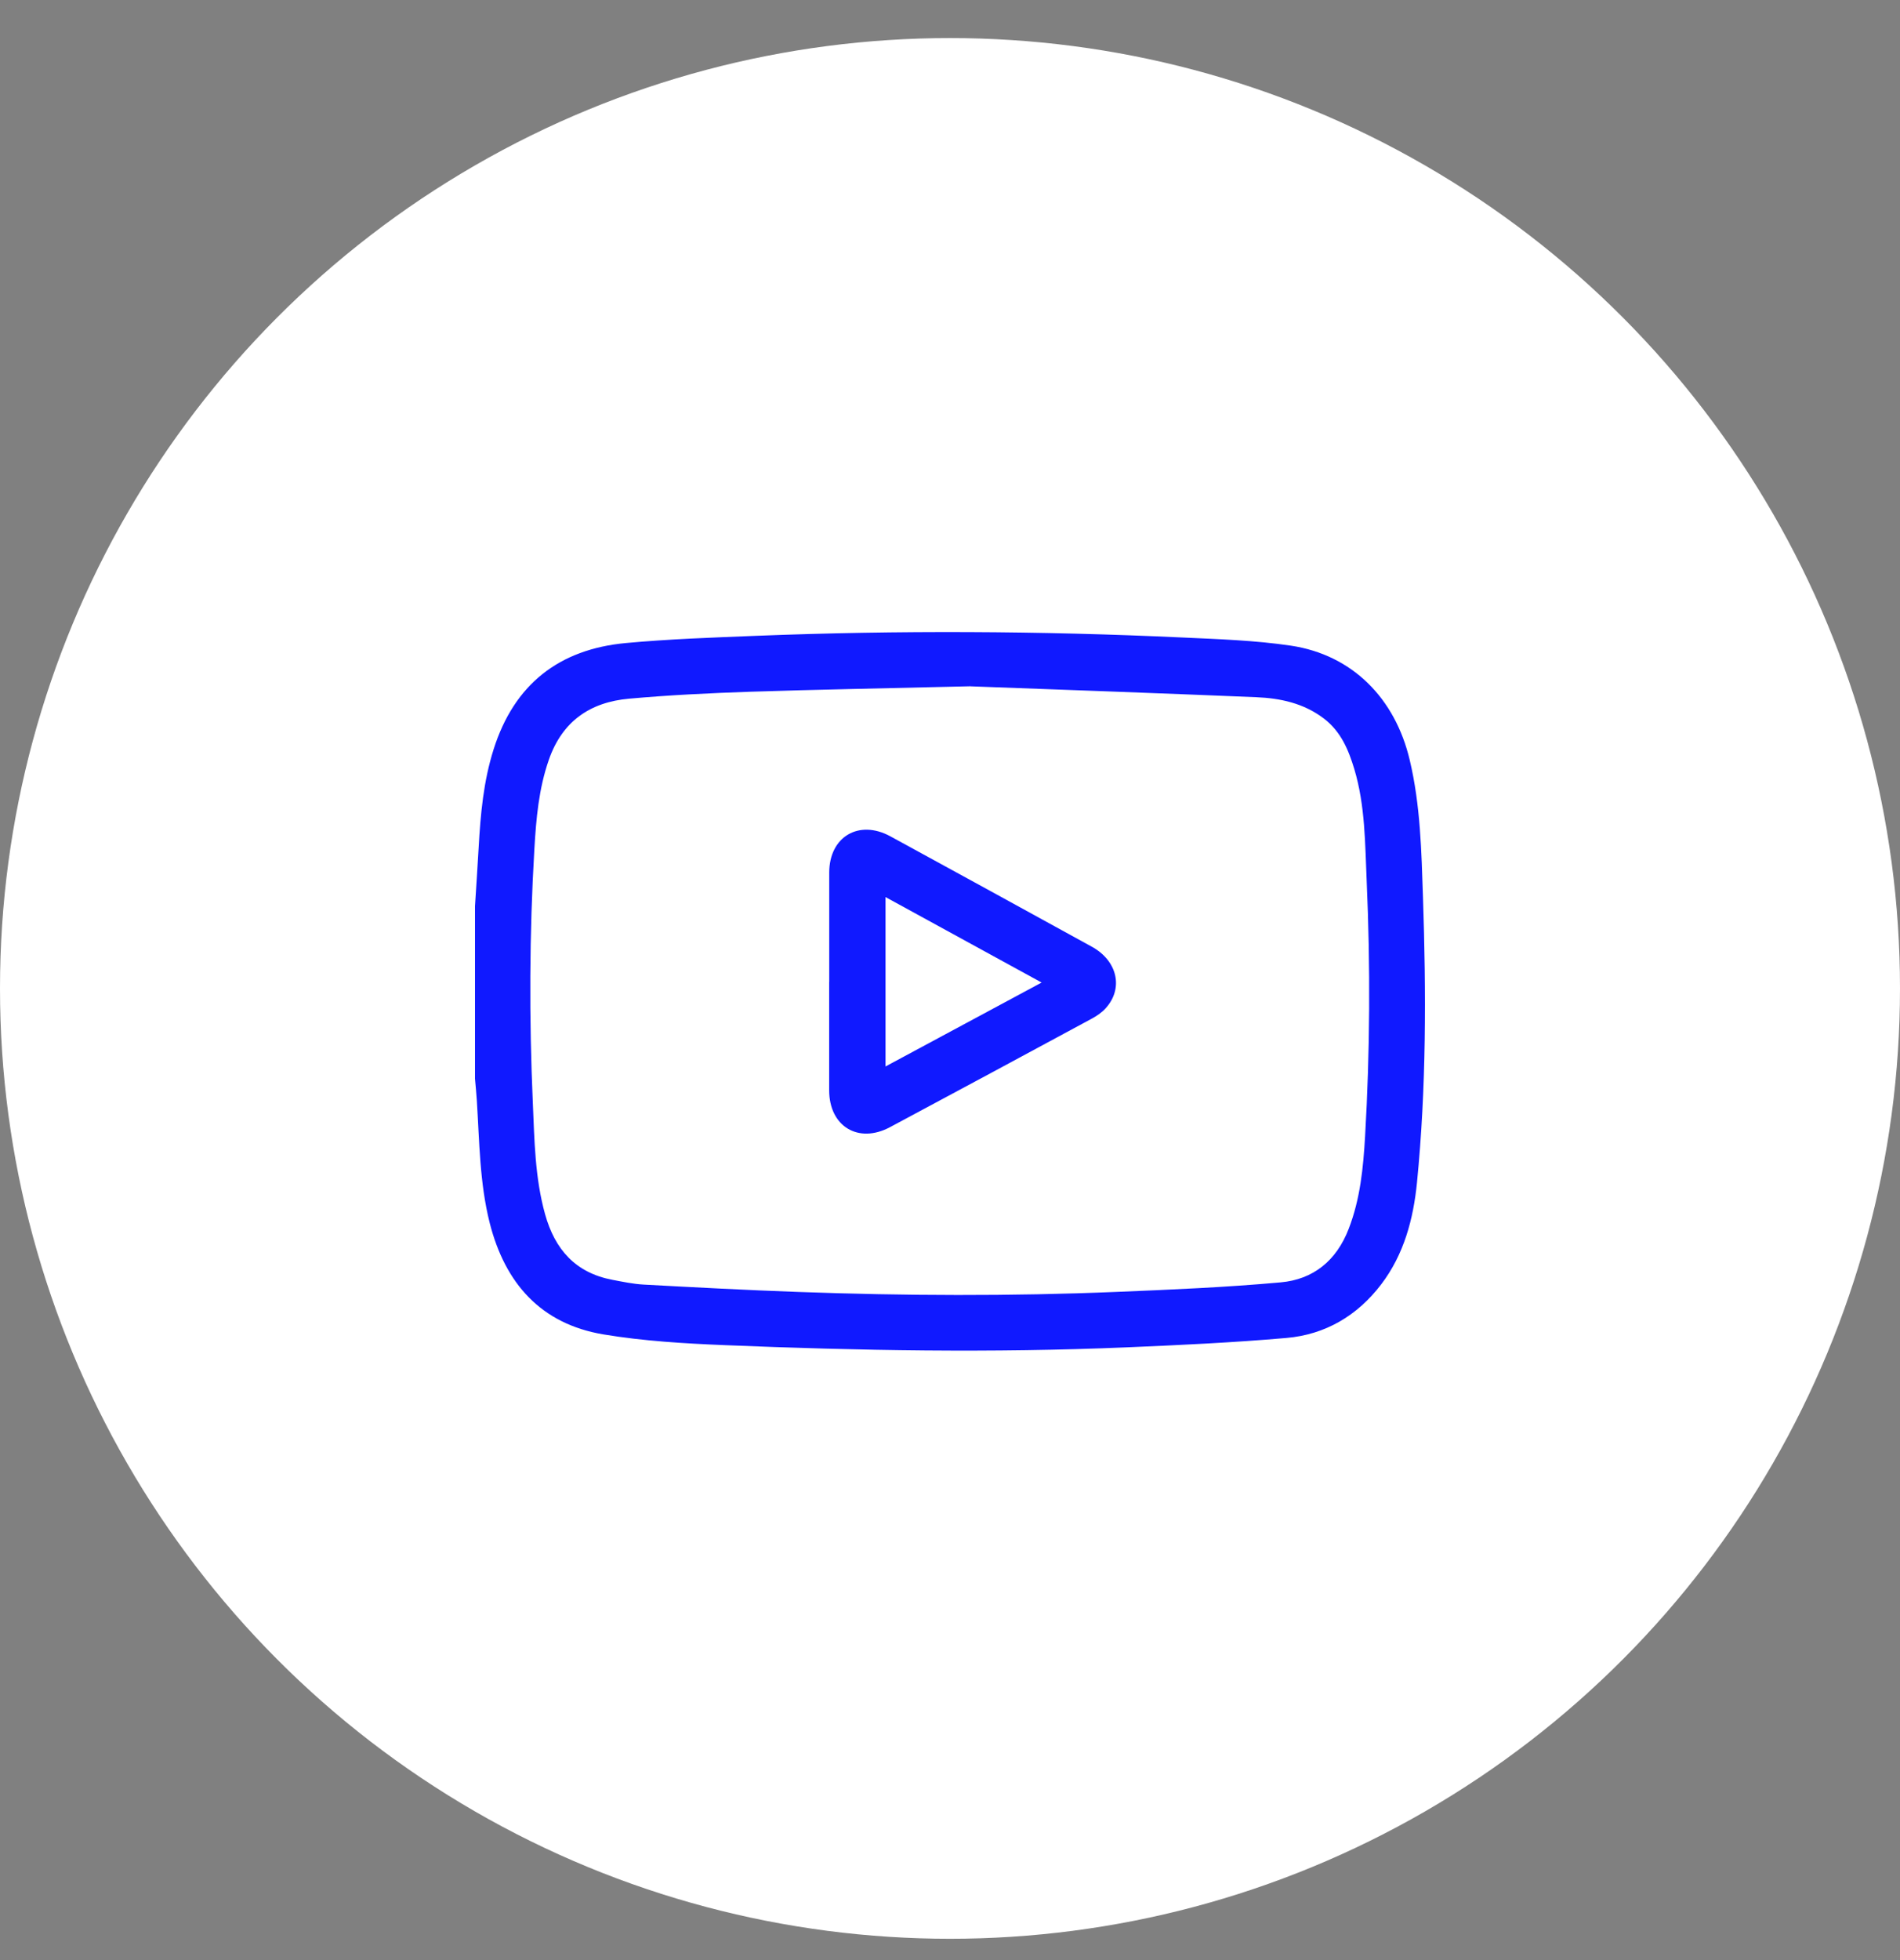 <svg width="32" height="33" viewBox="0 0 32 33" fill="none" xmlns="http://www.w3.org/2000/svg">
<rect x="0" y="0" width="32" height="33" fill="#808080" stroke="none"/>
<circle cx="16" cy="16.641" r="16" fill="white"/>
<path d="M8 15.256C8.021 14.925 8.043 14.593 8.062 14.261C8.093 13.705 8.143 13.153 8.313 12.617C8.659 11.522 9.415 10.93 10.543 10.826C11.268 10.759 11.997 10.734 12.725 10.705C15.123 10.61 17.522 10.622 19.919 10.733C20.527 10.761 21.139 10.781 21.739 10.87C22.776 11.024 23.498 11.758 23.743 12.797C23.924 13.558 23.94 14.333 23.966 15.106C24.02 16.709 24.023 18.312 23.865 19.91C23.804 20.523 23.646 21.121 23.261 21.625C22.86 22.151 22.32 22.47 21.663 22.526C20.767 22.604 19.868 22.646 18.969 22.684C16.716 22.779 14.463 22.74 12.211 22.647C11.527 22.619 10.837 22.578 10.162 22.466C9.111 22.289 8.507 21.608 8.248 20.591C8.077 19.914 8.075 19.221 8.031 18.532C8.023 18.408 8.011 18.285 8 18.161C8 17.193 8 16.225 8 15.257V15.256ZM16.346 11.554C14.874 11.59 13.755 11.609 12.637 11.646C11.956 11.669 11.274 11.702 10.595 11.763C9.941 11.821 9.47 12.141 9.244 12.791C9.073 13.28 9.03 13.784 9 14.293C8.916 15.718 8.911 17.144 8.974 18.569C9.001 19.196 9.009 19.827 9.18 20.442C9.346 21.037 9.693 21.429 10.314 21.547C10.488 21.58 10.662 21.617 10.838 21.627C11.705 21.674 12.573 21.72 13.441 21.751C15.231 21.816 17.021 21.824 18.811 21.75C19.73 21.712 20.651 21.673 21.568 21.59C22.119 21.541 22.509 21.224 22.715 20.688C22.91 20.184 22.96 19.66 22.991 19.129C23.074 17.699 23.081 16.268 23.018 14.837C22.99 14.205 22.994 13.566 22.81 12.95C22.711 12.623 22.585 12.318 22.298 12.098C21.958 11.839 21.565 11.755 21.157 11.738C19.436 11.666 17.715 11.606 16.346 11.555L16.346 11.554Z" fill="#1019FF"/>
<path d="M13.966 16.531C13.966 15.917 13.965 15.303 13.966 14.689C13.967 14.087 14.466 13.791 14.997 14.081C16.129 14.698 17.259 15.318 18.389 15.939C18.822 16.177 18.926 16.643 18.619 16.978C18.554 17.049 18.468 17.107 18.382 17.153C17.253 17.763 16.122 18.371 14.989 18.977C14.457 19.261 13.966 18.964 13.965 18.358C13.964 17.749 13.965 17.14 13.965 16.531H13.966ZM17.543 16.542C16.653 16.055 15.789 15.583 14.914 15.103V17.955C15.791 17.483 16.651 17.021 17.543 16.542V16.542Z" fill="#1019FF"/>
</svg>
